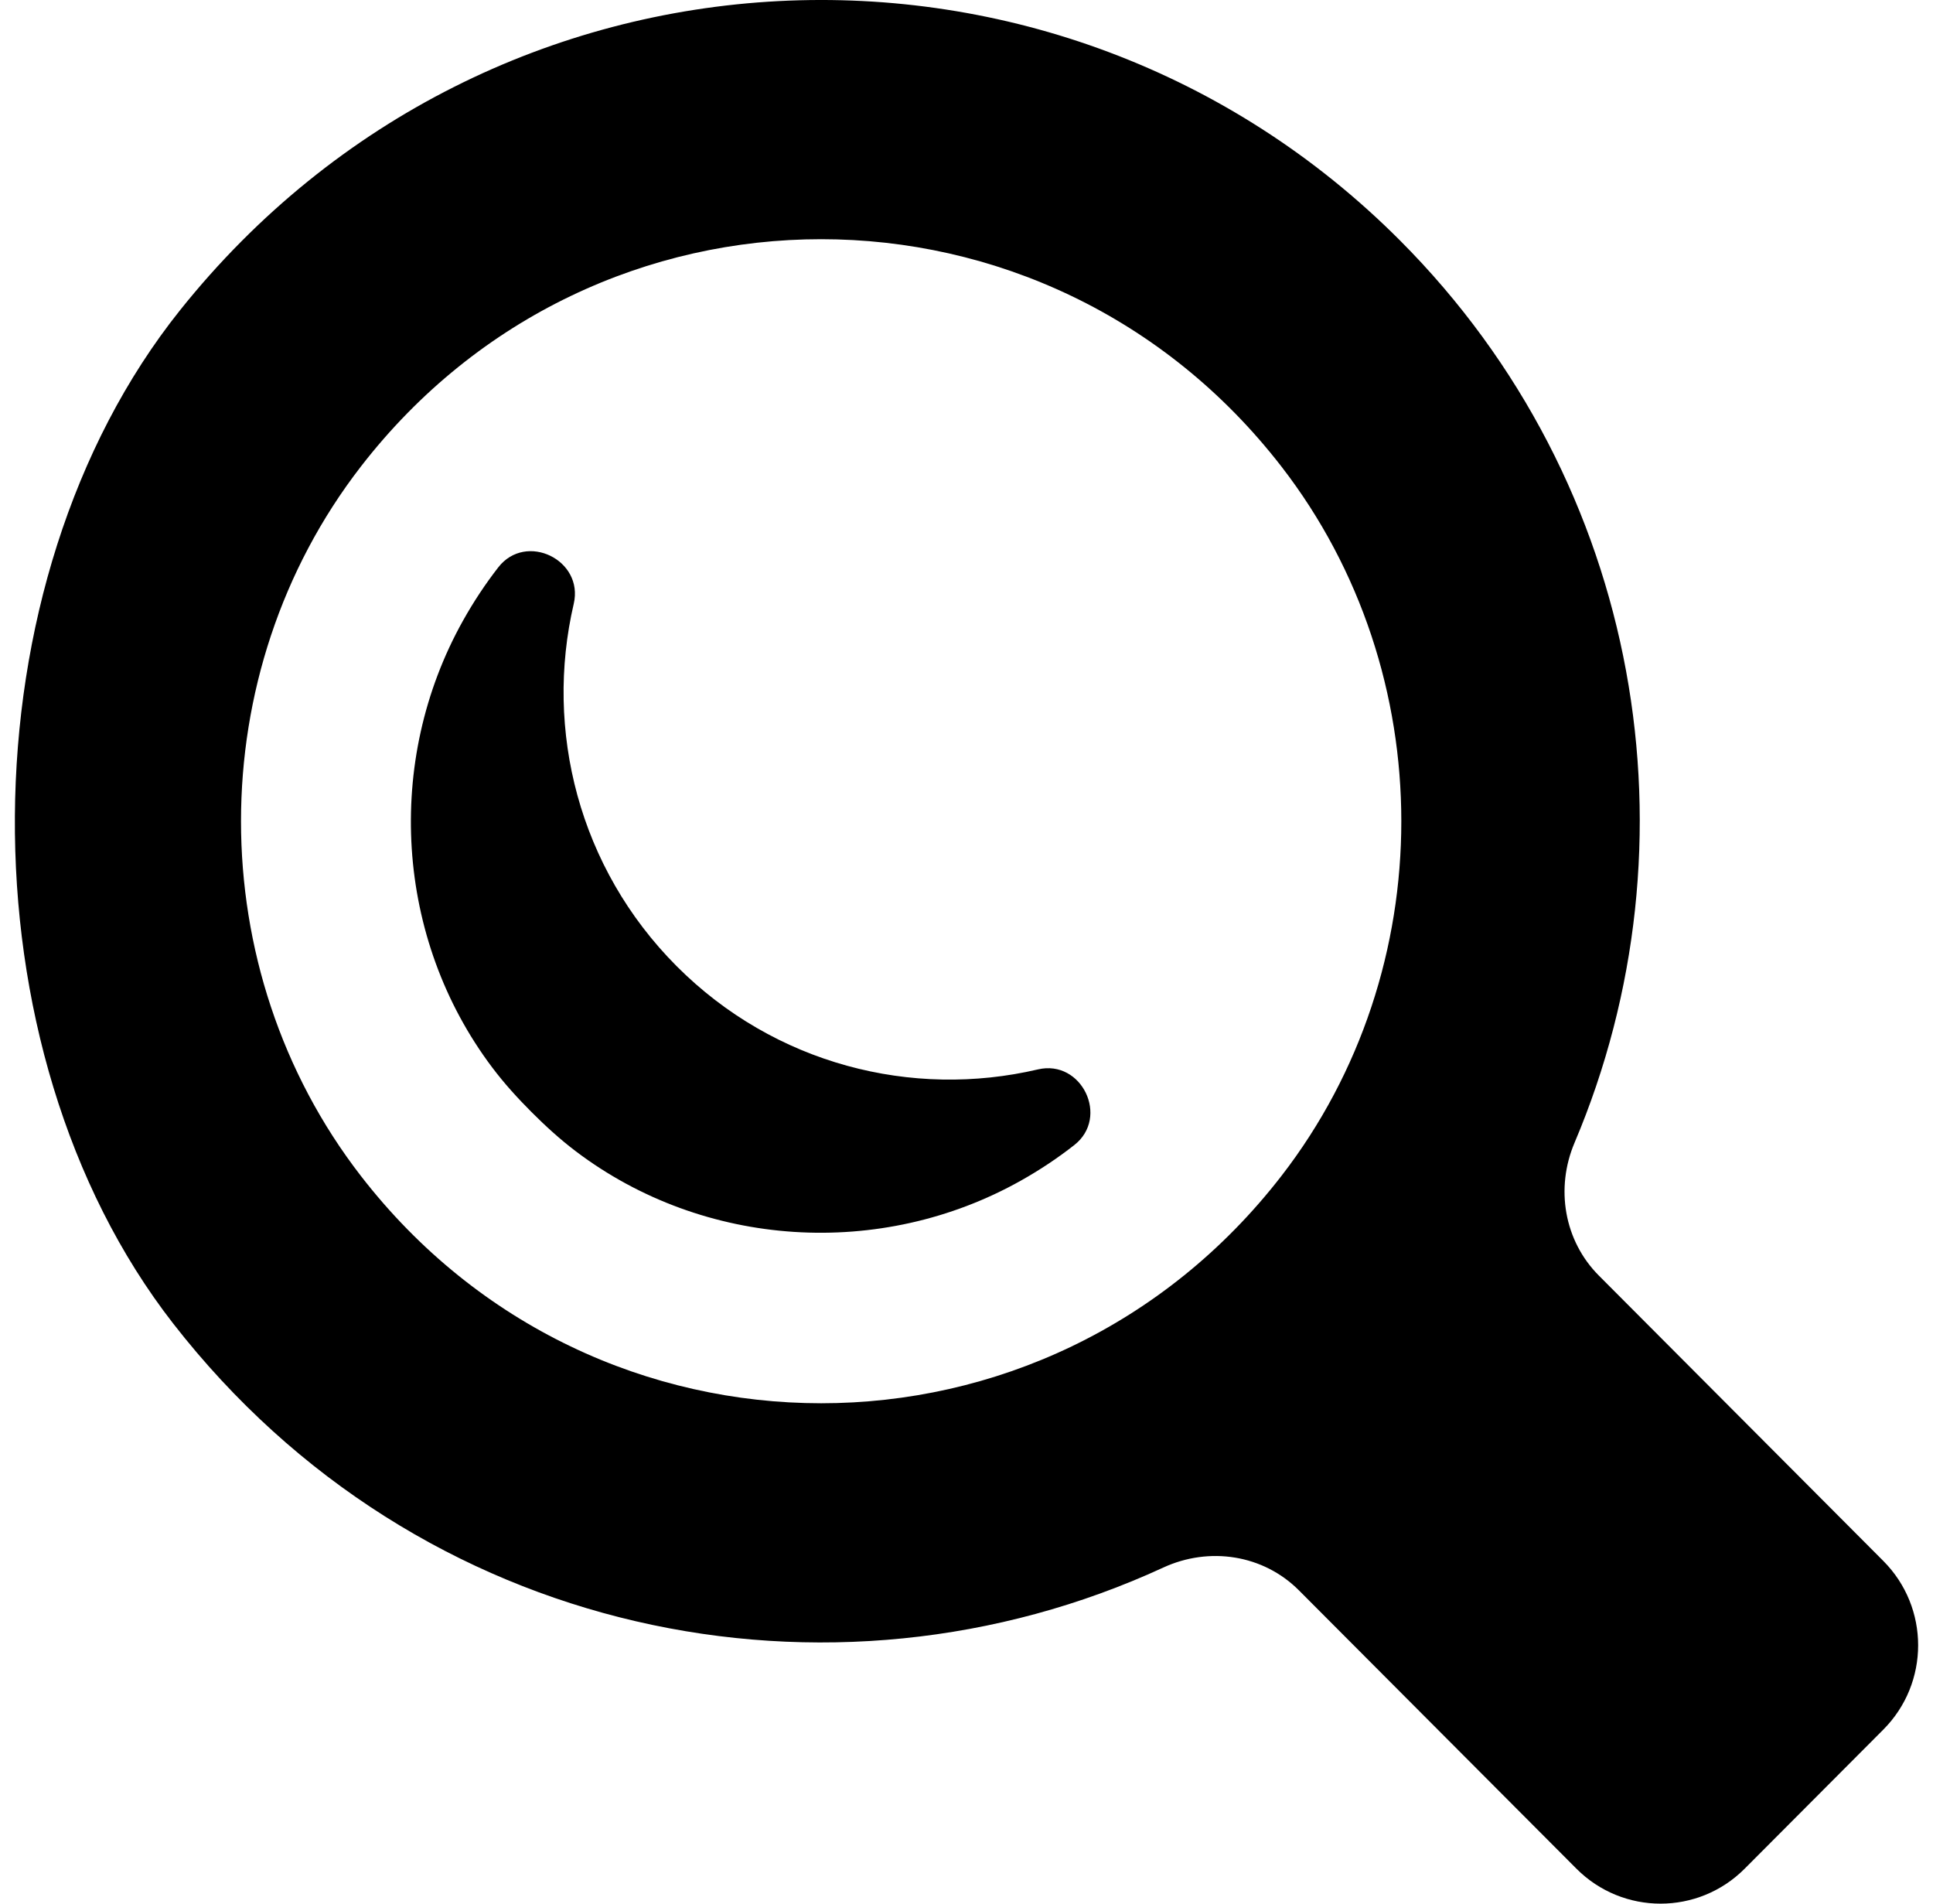 <?xml version="1.0" encoding="UTF-8"?>
<svg xmlns="http://www.w3.org/2000/svg" width="65" height="64" viewBox="0 0 65 64" fill="none">
  <g id="Layer_1" clip-path="url(#clip0_1075_14403)">
    <path id="Vector" d="M6.052 10.432C-1.255 19.579 -1.368 35.257 5.823 44.496C14.082 55.109 27.962 57.844 39.117 52.701C40.663 51.988 42.48 52.264 43.682 53.471L53.01 62.825C54.572 64.392 57.105 64.392 58.667 62.825L63.328 58.15C64.891 56.584 64.891 54.044 63.328 52.477L53.765 42.886C52.593 41.711 52.298 39.947 52.947 38.417C57.21 28.361 55.258 16.287 47.08 8.087C35.599 -3.428 16.499 -2.646 6.052 10.432ZM43.091 39.533C35.203 49.726 20.022 49.725 12.134 39.533C6.761 32.589 6.761 22.629 12.135 15.685C20.023 5.494 35.202 5.494 43.09 15.685C48.465 22.629 48.465 32.589 43.091 39.533ZM36.125 38.496C35.575 38.928 34.977 39.328 34.331 39.691C29.619 42.34 23.677 41.97 19.365 38.708C18.821 38.296 18.332 37.847 17.868 37.382C17.404 36.917 16.956 36.426 16.546 35.881C13.293 31.556 12.924 25.598 15.566 20.872C15.928 20.224 16.327 19.625 16.757 19.072C17.687 17.878 19.637 18.823 19.293 20.299C18.305 24.538 19.458 29.177 22.754 32.483C26.05 35.788 30.675 36.944 34.903 35.953C36.375 35.608 37.317 37.563 36.125 38.496Z" fill="black"></path>
  </g>
  <defs>
    <clipPath id="clip0_1075_14403">
      <rect width="64" height="64" fill="white" transform="translate(0.5)"></rect>
    </clipPath>
  </defs>
</svg>
